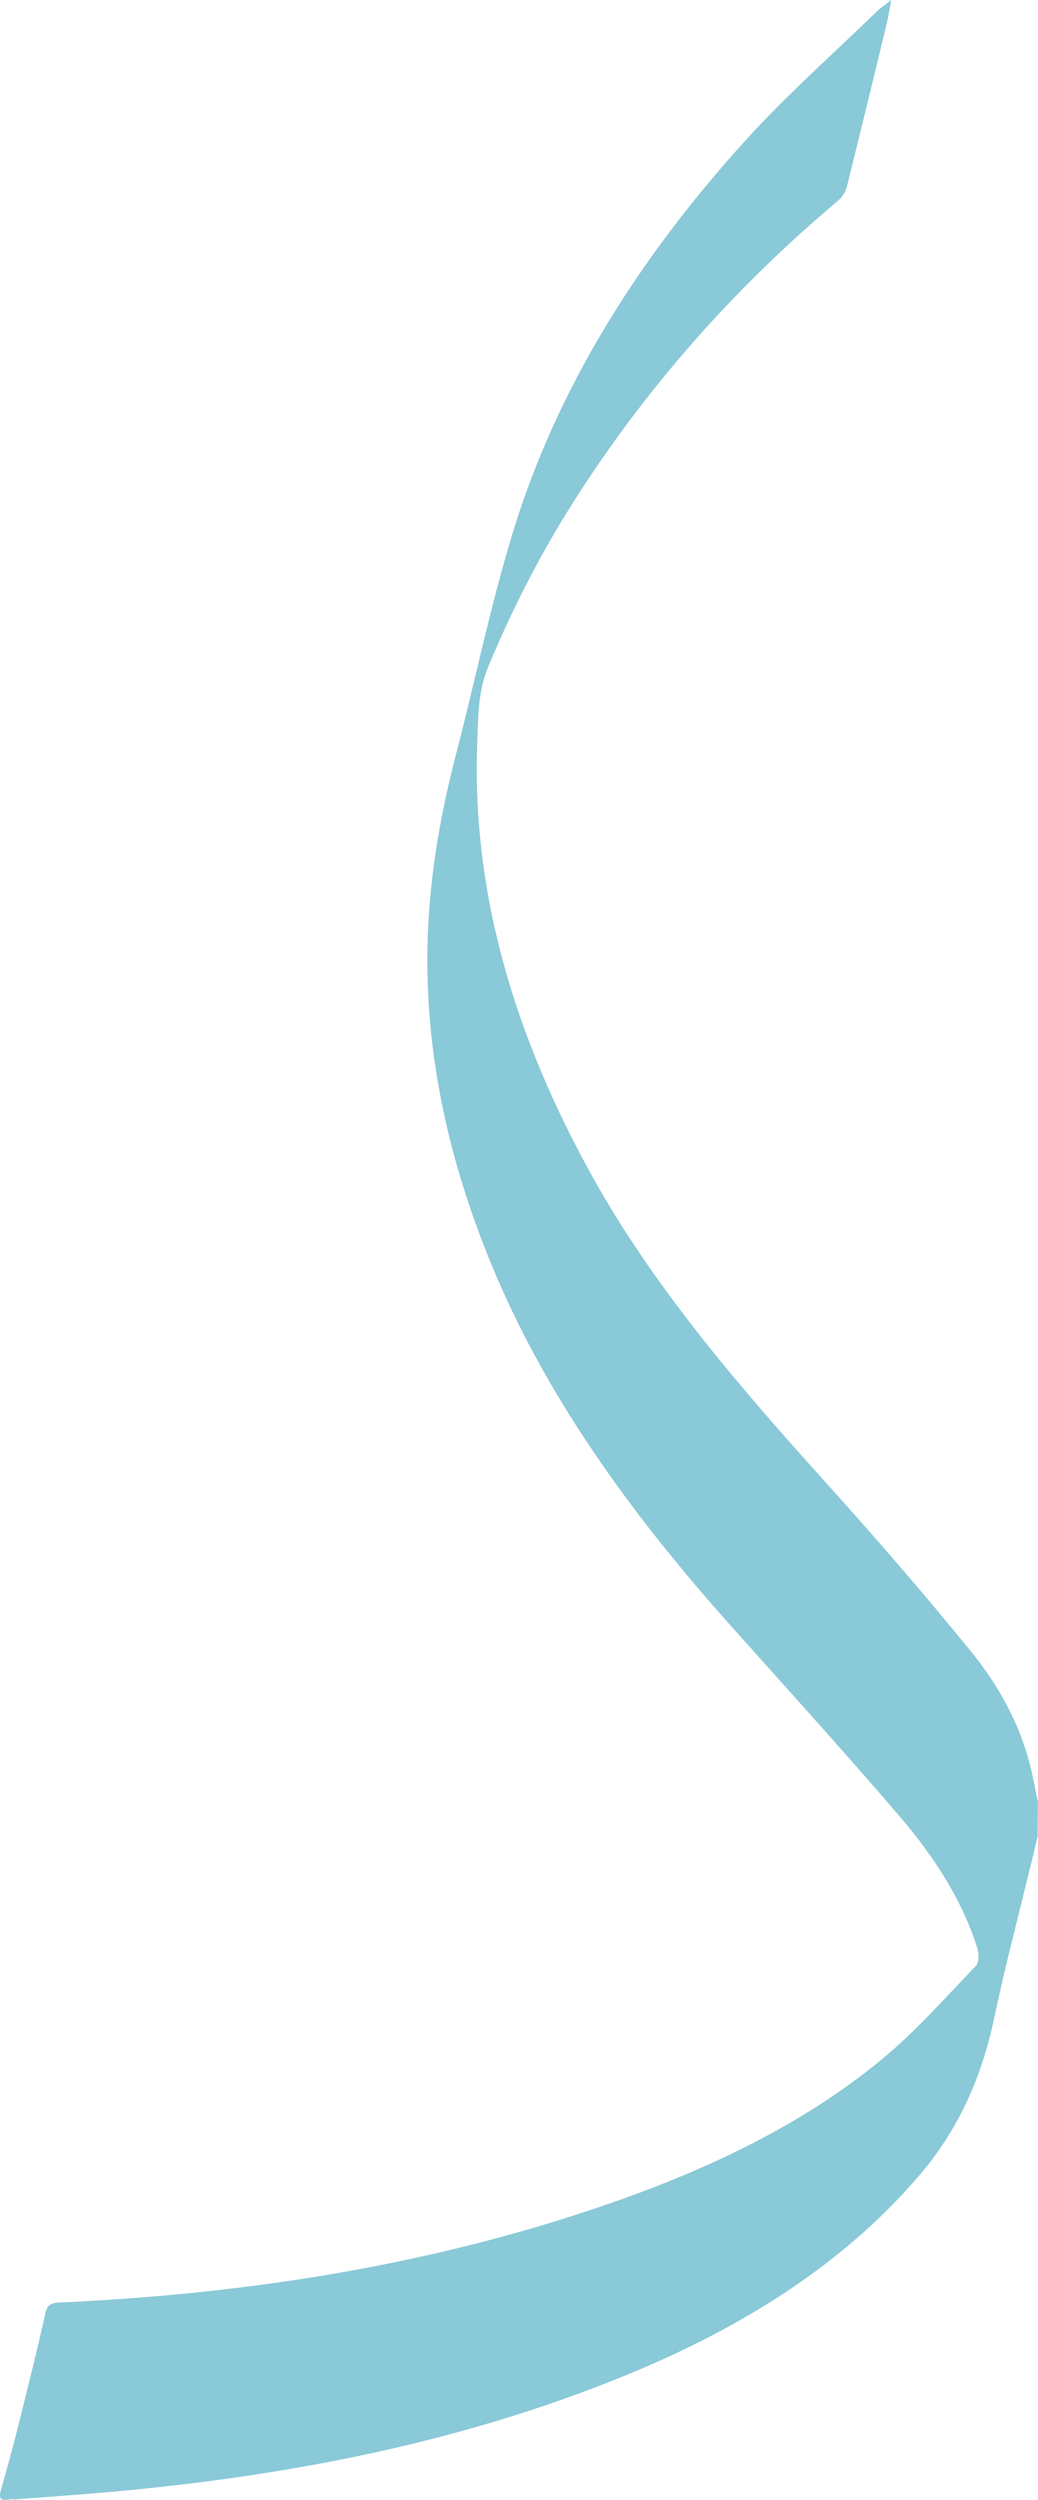   <svg xmlns="http://www.w3.org/2000/svg" x="0px" y="0px" viewBox="0 0 102.62 247.1" style="vertical-align: middle; max-width: 100%; width: 100%;" width="100%">
   <path d="M0.03,246.37c0.55-2.03,1.14-4.06,1.65-6.1c0.97-3.88,1.95-7.77,2.82-11.67  c0.19-0.86,0.63-0.98,1.52-1.02c18.64-0.85,36.77-3.73,54.08-9.72c10.01-3.46,19.34-7.91,27.09-14.32c3.38-2.79,6.23-6.05,9.23-9.16  c0.38-0.39,0.38-1.23,0.21-1.79c-1.5-4.79-4.3-9.1-7.71-13.08c-5.51-6.43-11.24-12.73-16.9-19.07  c-9.79-10.99-18.19-22.62-23.53-35.68c-4.07-9.95-6.36-20.15-6.24-30.68c0.08-6.59,1.16-13.08,2.83-19.51  c1.89-7.27,3.39-14.61,5.58-21.81c4.35-14.32,12.42-27.17,23.04-38.88c4.07-4.49,8.72-8.6,13.11-12.87C87.1,0.75,87.46,0.51,88.12,0  c-0.2,1.03-0.31,1.74-0.48,2.44c-1.29,5.34-2.59,10.69-3.92,16.03c-0.12,0.49-0.44,1.01-0.86,1.36  c-10.52,8.85-19.22,18.82-26.21,29.85c-3.31,5.23-6.07,10.65-8.39,16.25c-1.03,2.48-0.98,5.03-1.08,7.57  c-0.54,14.97,3.8,29.05,11.25,42.55c5.98,10.83,14.18,20.47,22.72,29.94c5.12,5.67,10.12,11.43,14.89,17.3  c3.12,3.84,5.27,8.12,6.15,12.77c0.13,0.67,0.28,1.34,0.42,2.02c-0.01,1.15-0.02,2.29-0.03,3.44c-0.16,0.66-0.31,1.33-0.47,1.99  c-1.28,5.31-2.69,10.59-3.81,15.92c-1.21,5.72-3.45,11.02-7.56,15.77c-7.45,8.62-17.26,14.79-28.53,19.44  c-17.38,7.18-35.98,10.55-55.16,11.99c-1.89,0.14-3.78,0.29-5.67,0.43C0.88,246.91-0.19,247.53,0.03,246.37z" fill="rgb(137,201,216)">
   </path>
  </svg>
